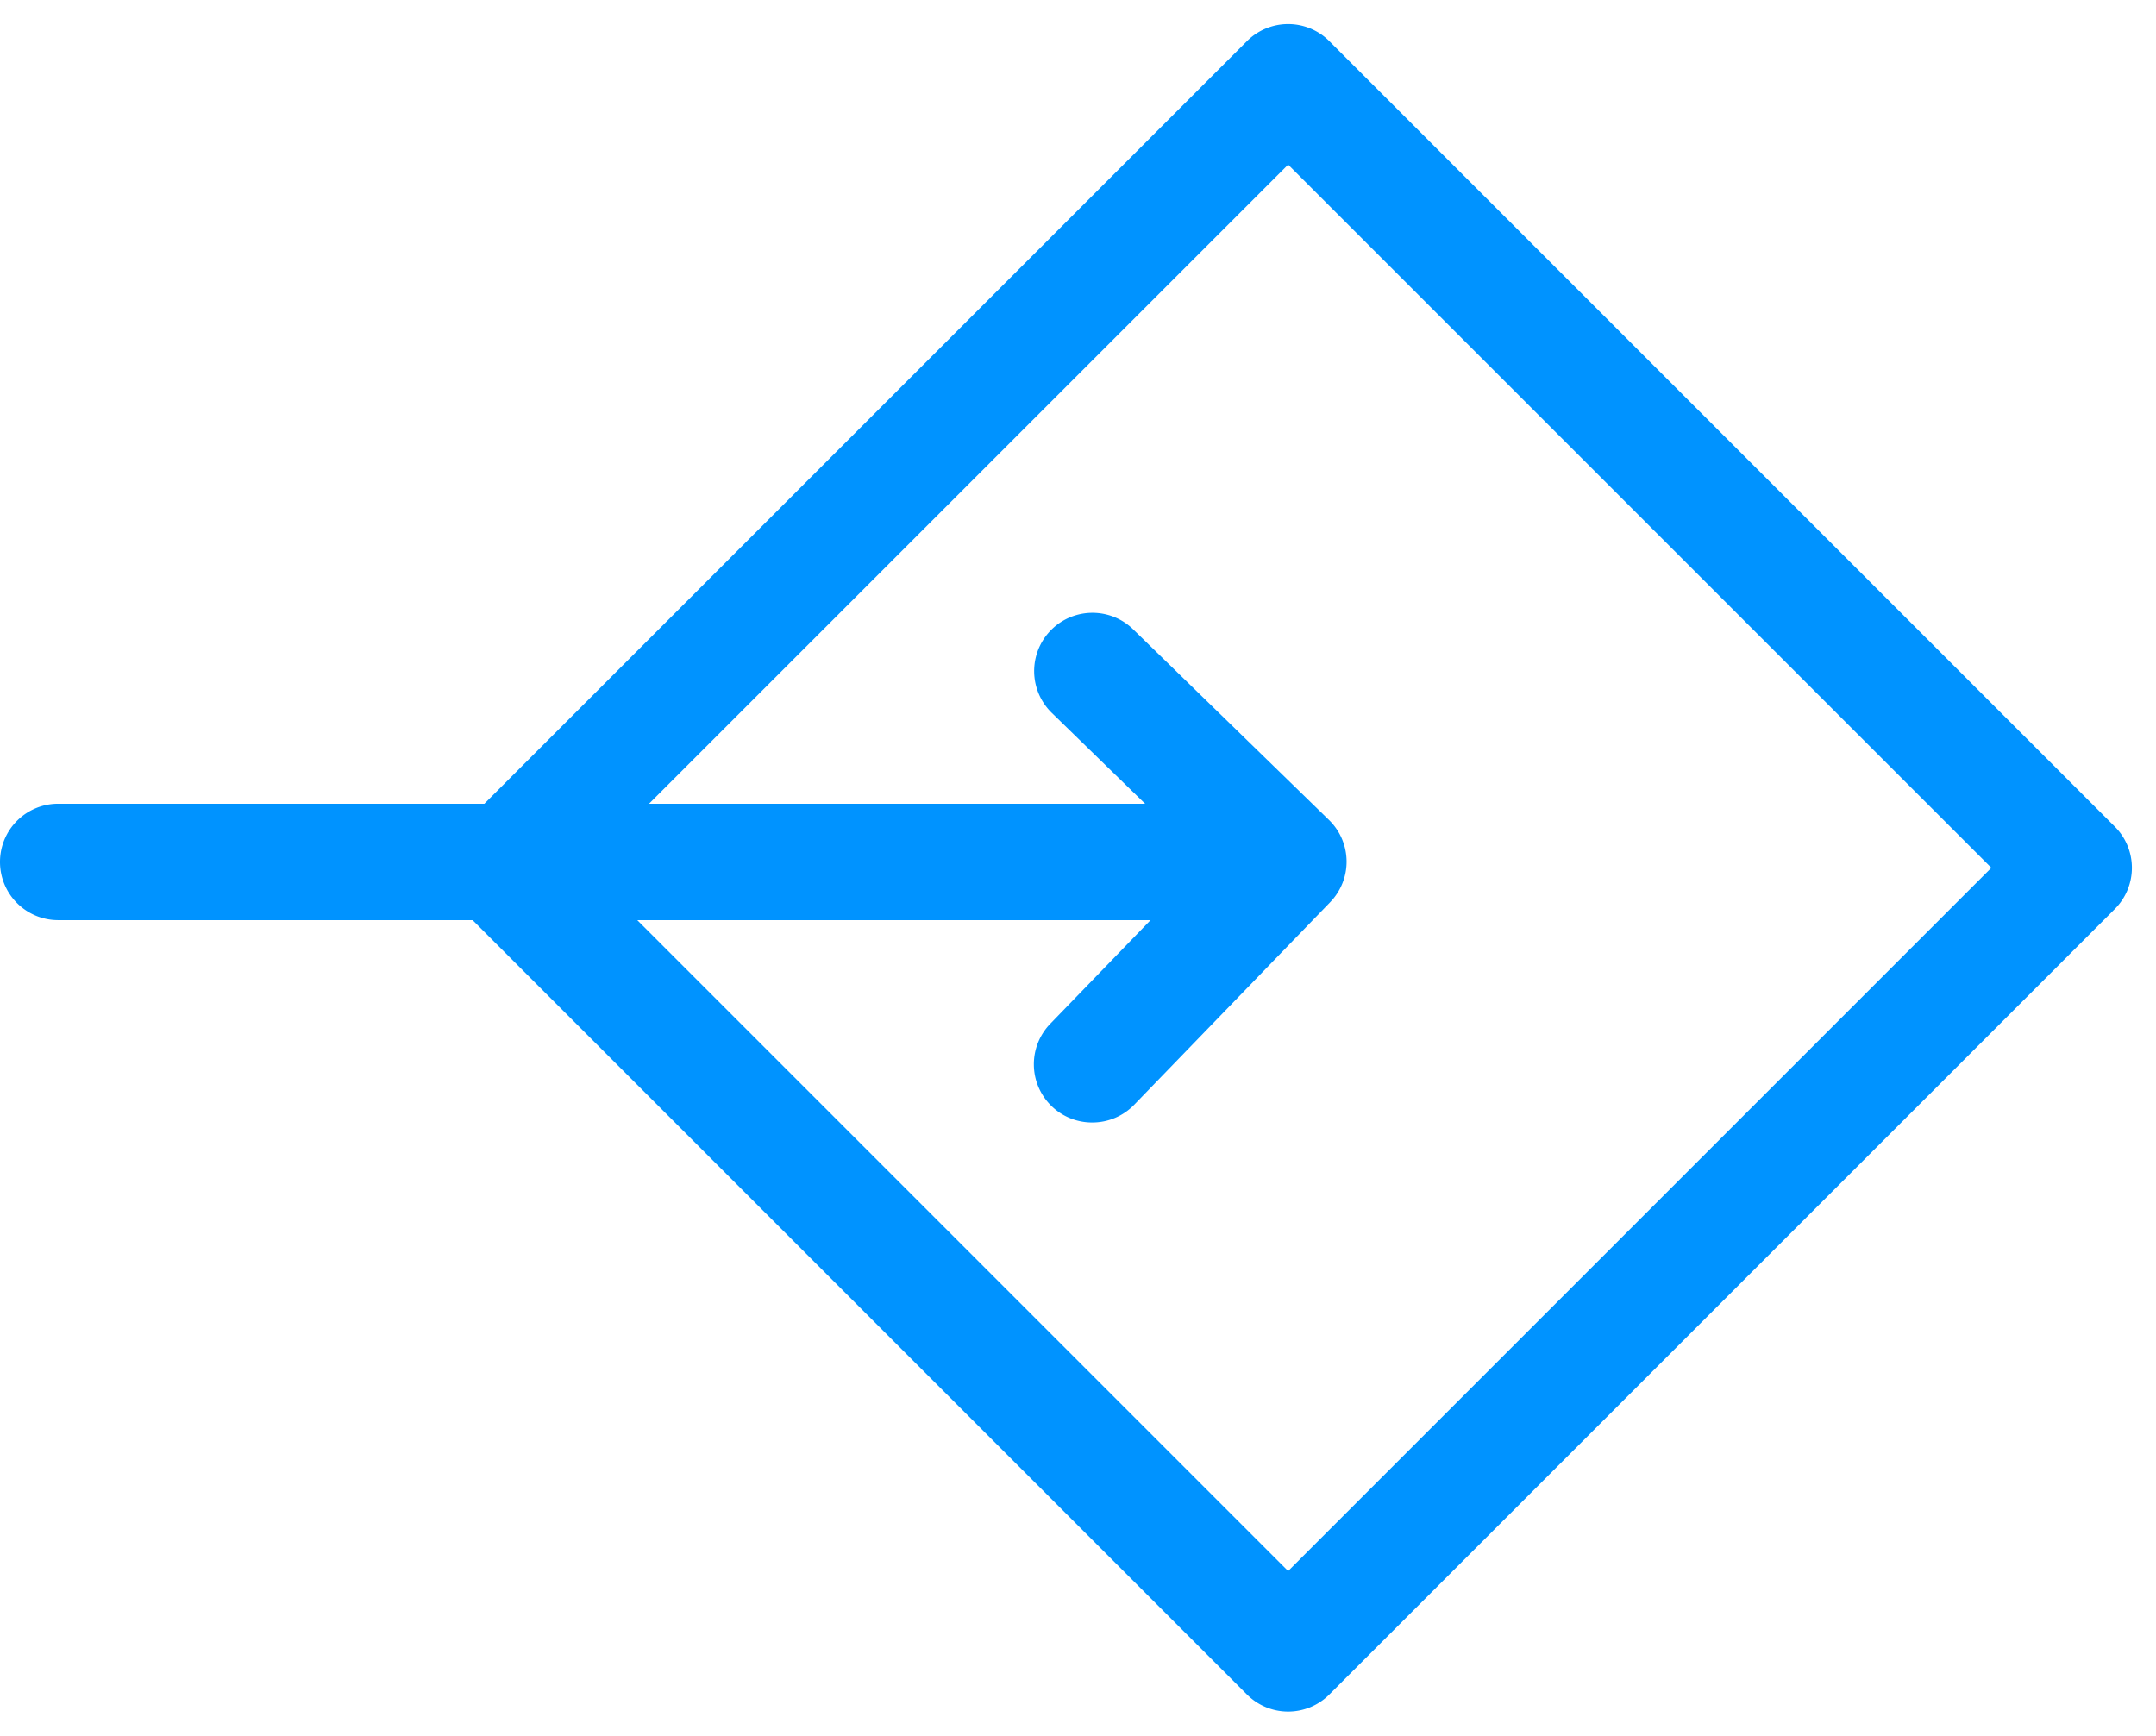 <svg xmlns="http://www.w3.org/2000/svg" width="37.037" height="29.817" viewBox="0 0 37.037 29.817"><g transform="translate(1 1.414)"><path d="M0-1H19.084a1,1,0,0,1,1,1V19.084a1,1,0,0,1-1,1H0a1,1,0,0,1-1-1V0A1,1,0,0,1,0-1ZM18.084,1H1V18.084H18.084Z" transform="translate(7.634 13.494) rotate(-45)" fill="#0093ff"/><g transform="translate(0 10.119)"><path d="M20.74,1H0A1,1,0,0,1-1,0,1,1,0,0,1,0-1H20.74a1,1,0,0,1,1,1A1,1,0,0,1,20.74,1Z" transform="translate(0 3.274)" fill="#0093ff"/><path d="M1572.557,1663.674a1,1,0,0,1-.719-1.7l2.67-2.759-2.649-2.579a1,1,0,0,1,1.4-1.433l3.363,3.274a1,1,0,0,1,.021,1.412l-3.363,3.476A1,1,0,0,1,1572.557,1663.674Z" transform="translate(-1554.792 -1655.924)" fill="#0093ff"/></g></g></svg>